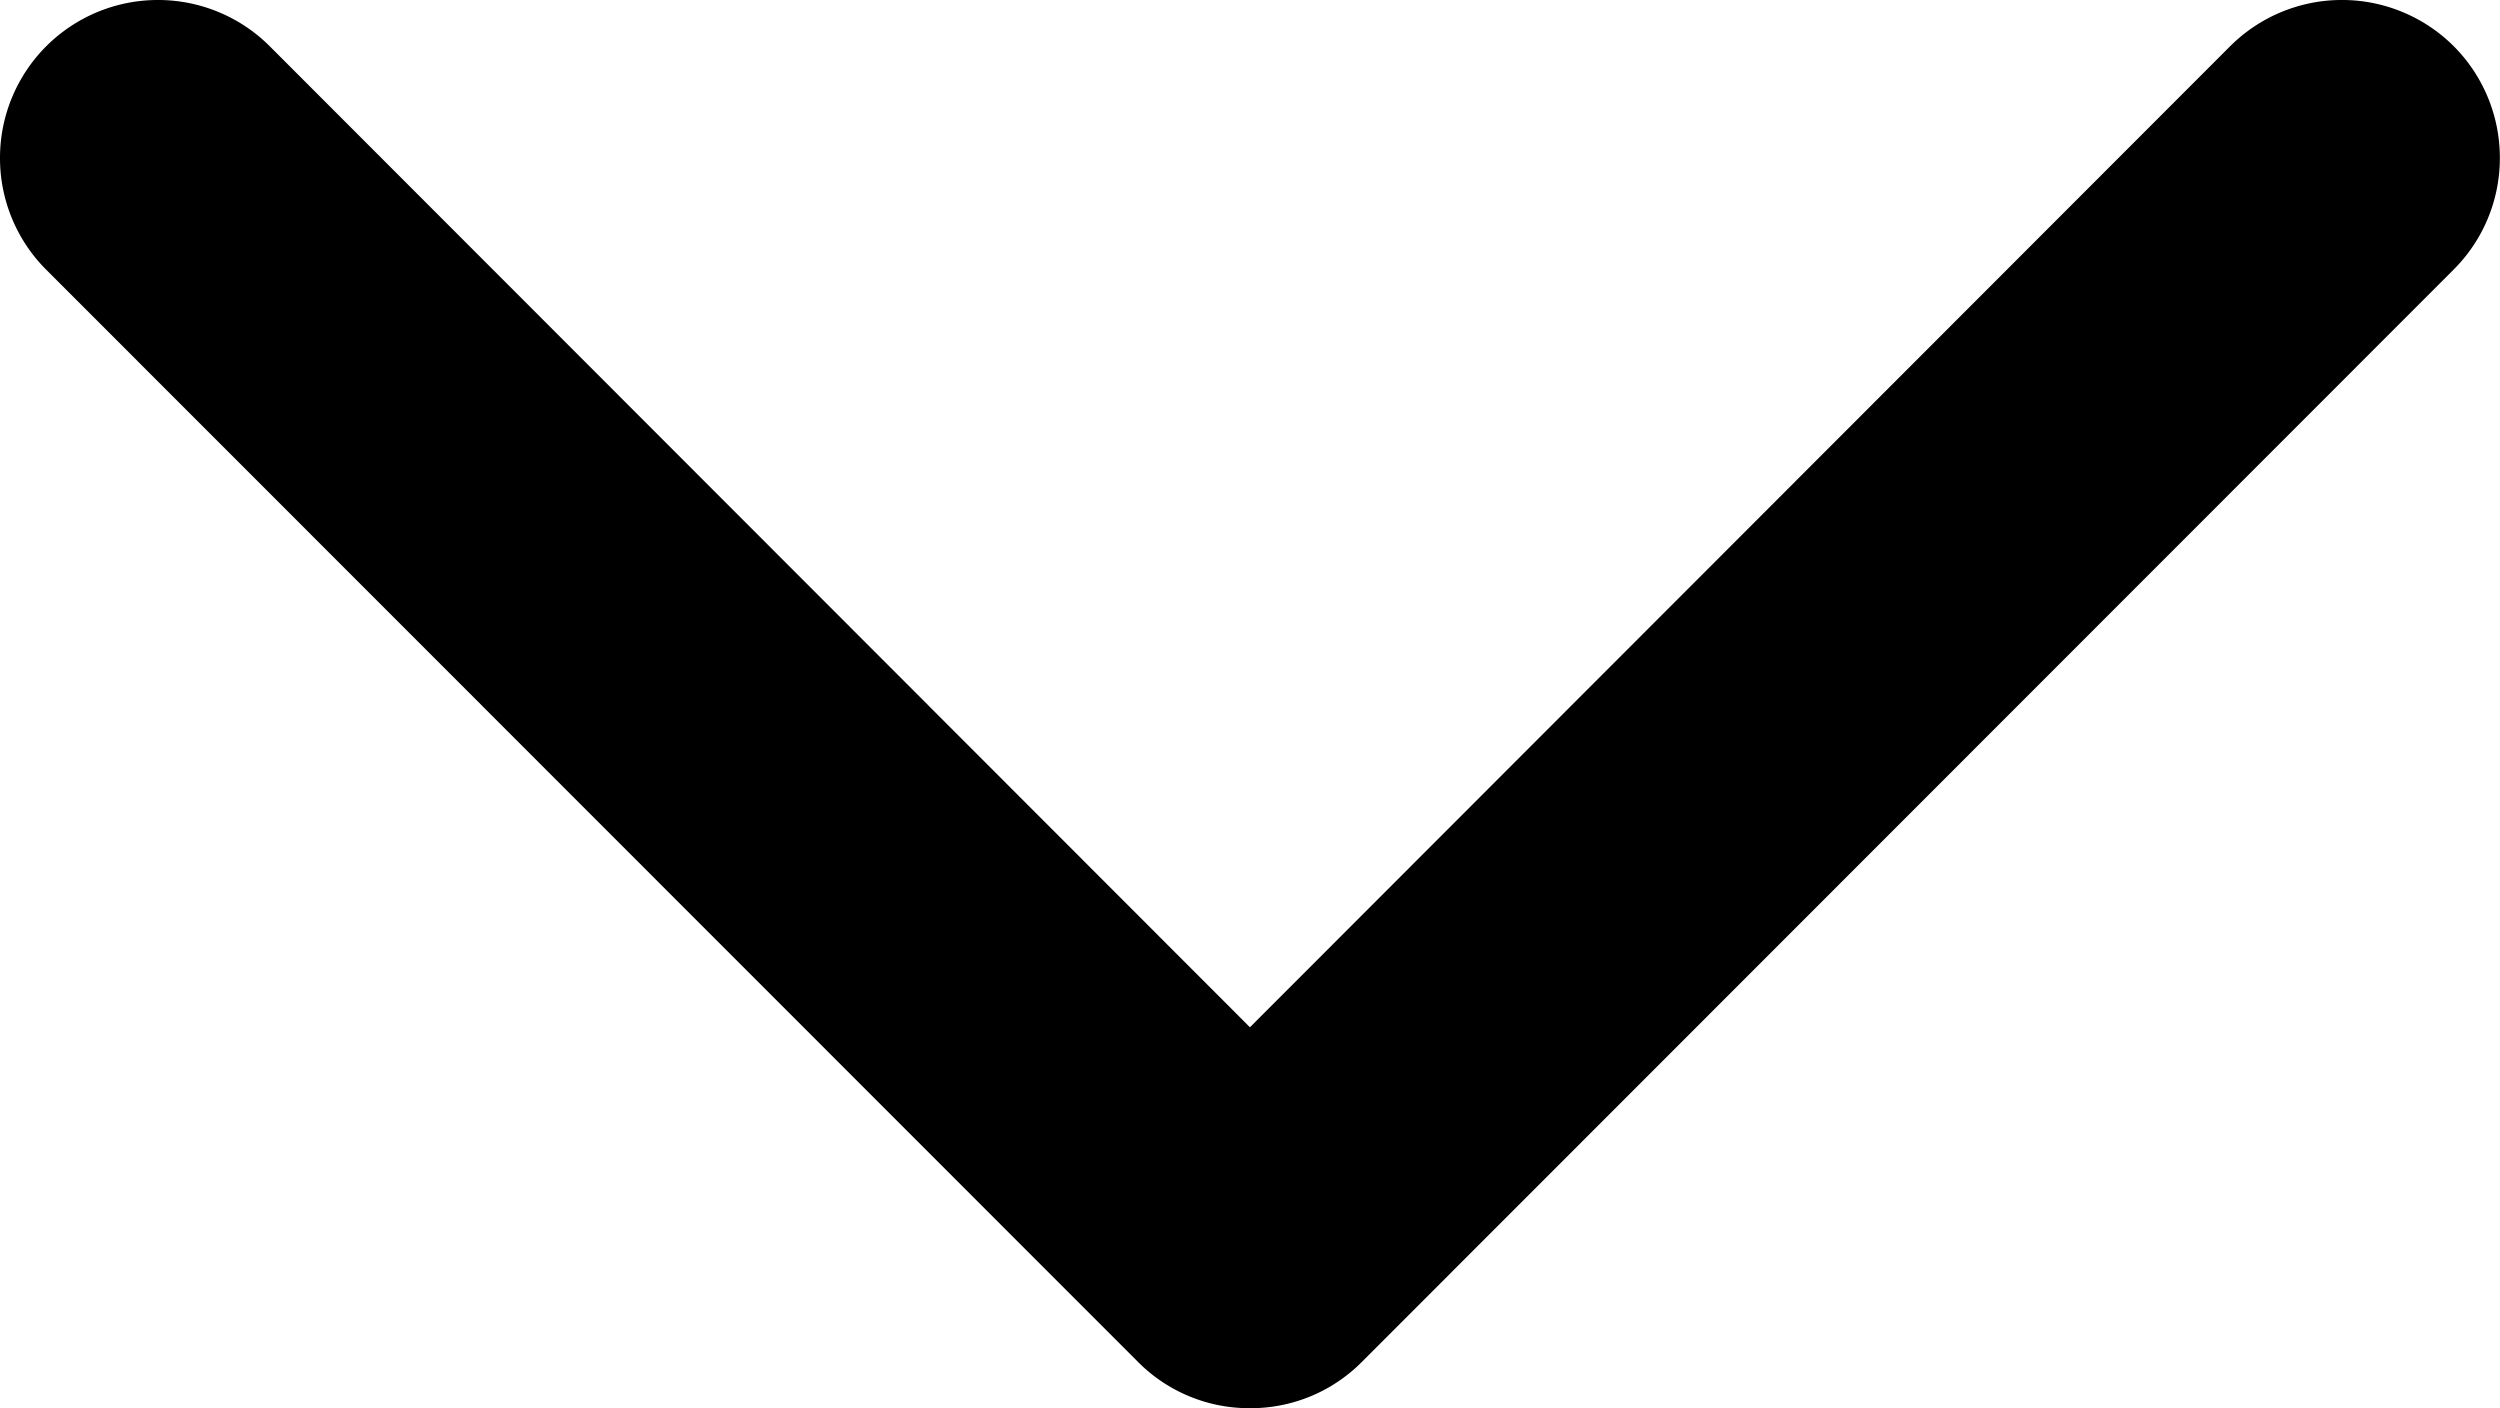 <svg xmlns="http://www.w3.org/2000/svg" width="17.707" height="9.974" viewBox="0 0 17.707 9.974">
  <path id="Path_944" data-name="Path 944" d="M4441.982-277.757a1.119,1.119,0,0,1,.329-.793,1.12,1.12,0,0,1,1.58,0l6.944,6.95,6.944-6.95a1.121,1.121,0,0,1,1.581,0,1.119,1.119,0,0,1,.328.793,1.115,1.115,0,0,1-.328.791l-7.734,7.738a1.109,1.109,0,0,1-.791.326,1.11,1.11,0,0,1-.791-.326l-7.735-7.738A1.117,1.117,0,0,1,4441.982-277.757Z" transform="translate(-4441.982 278.876)"/>
</svg>

